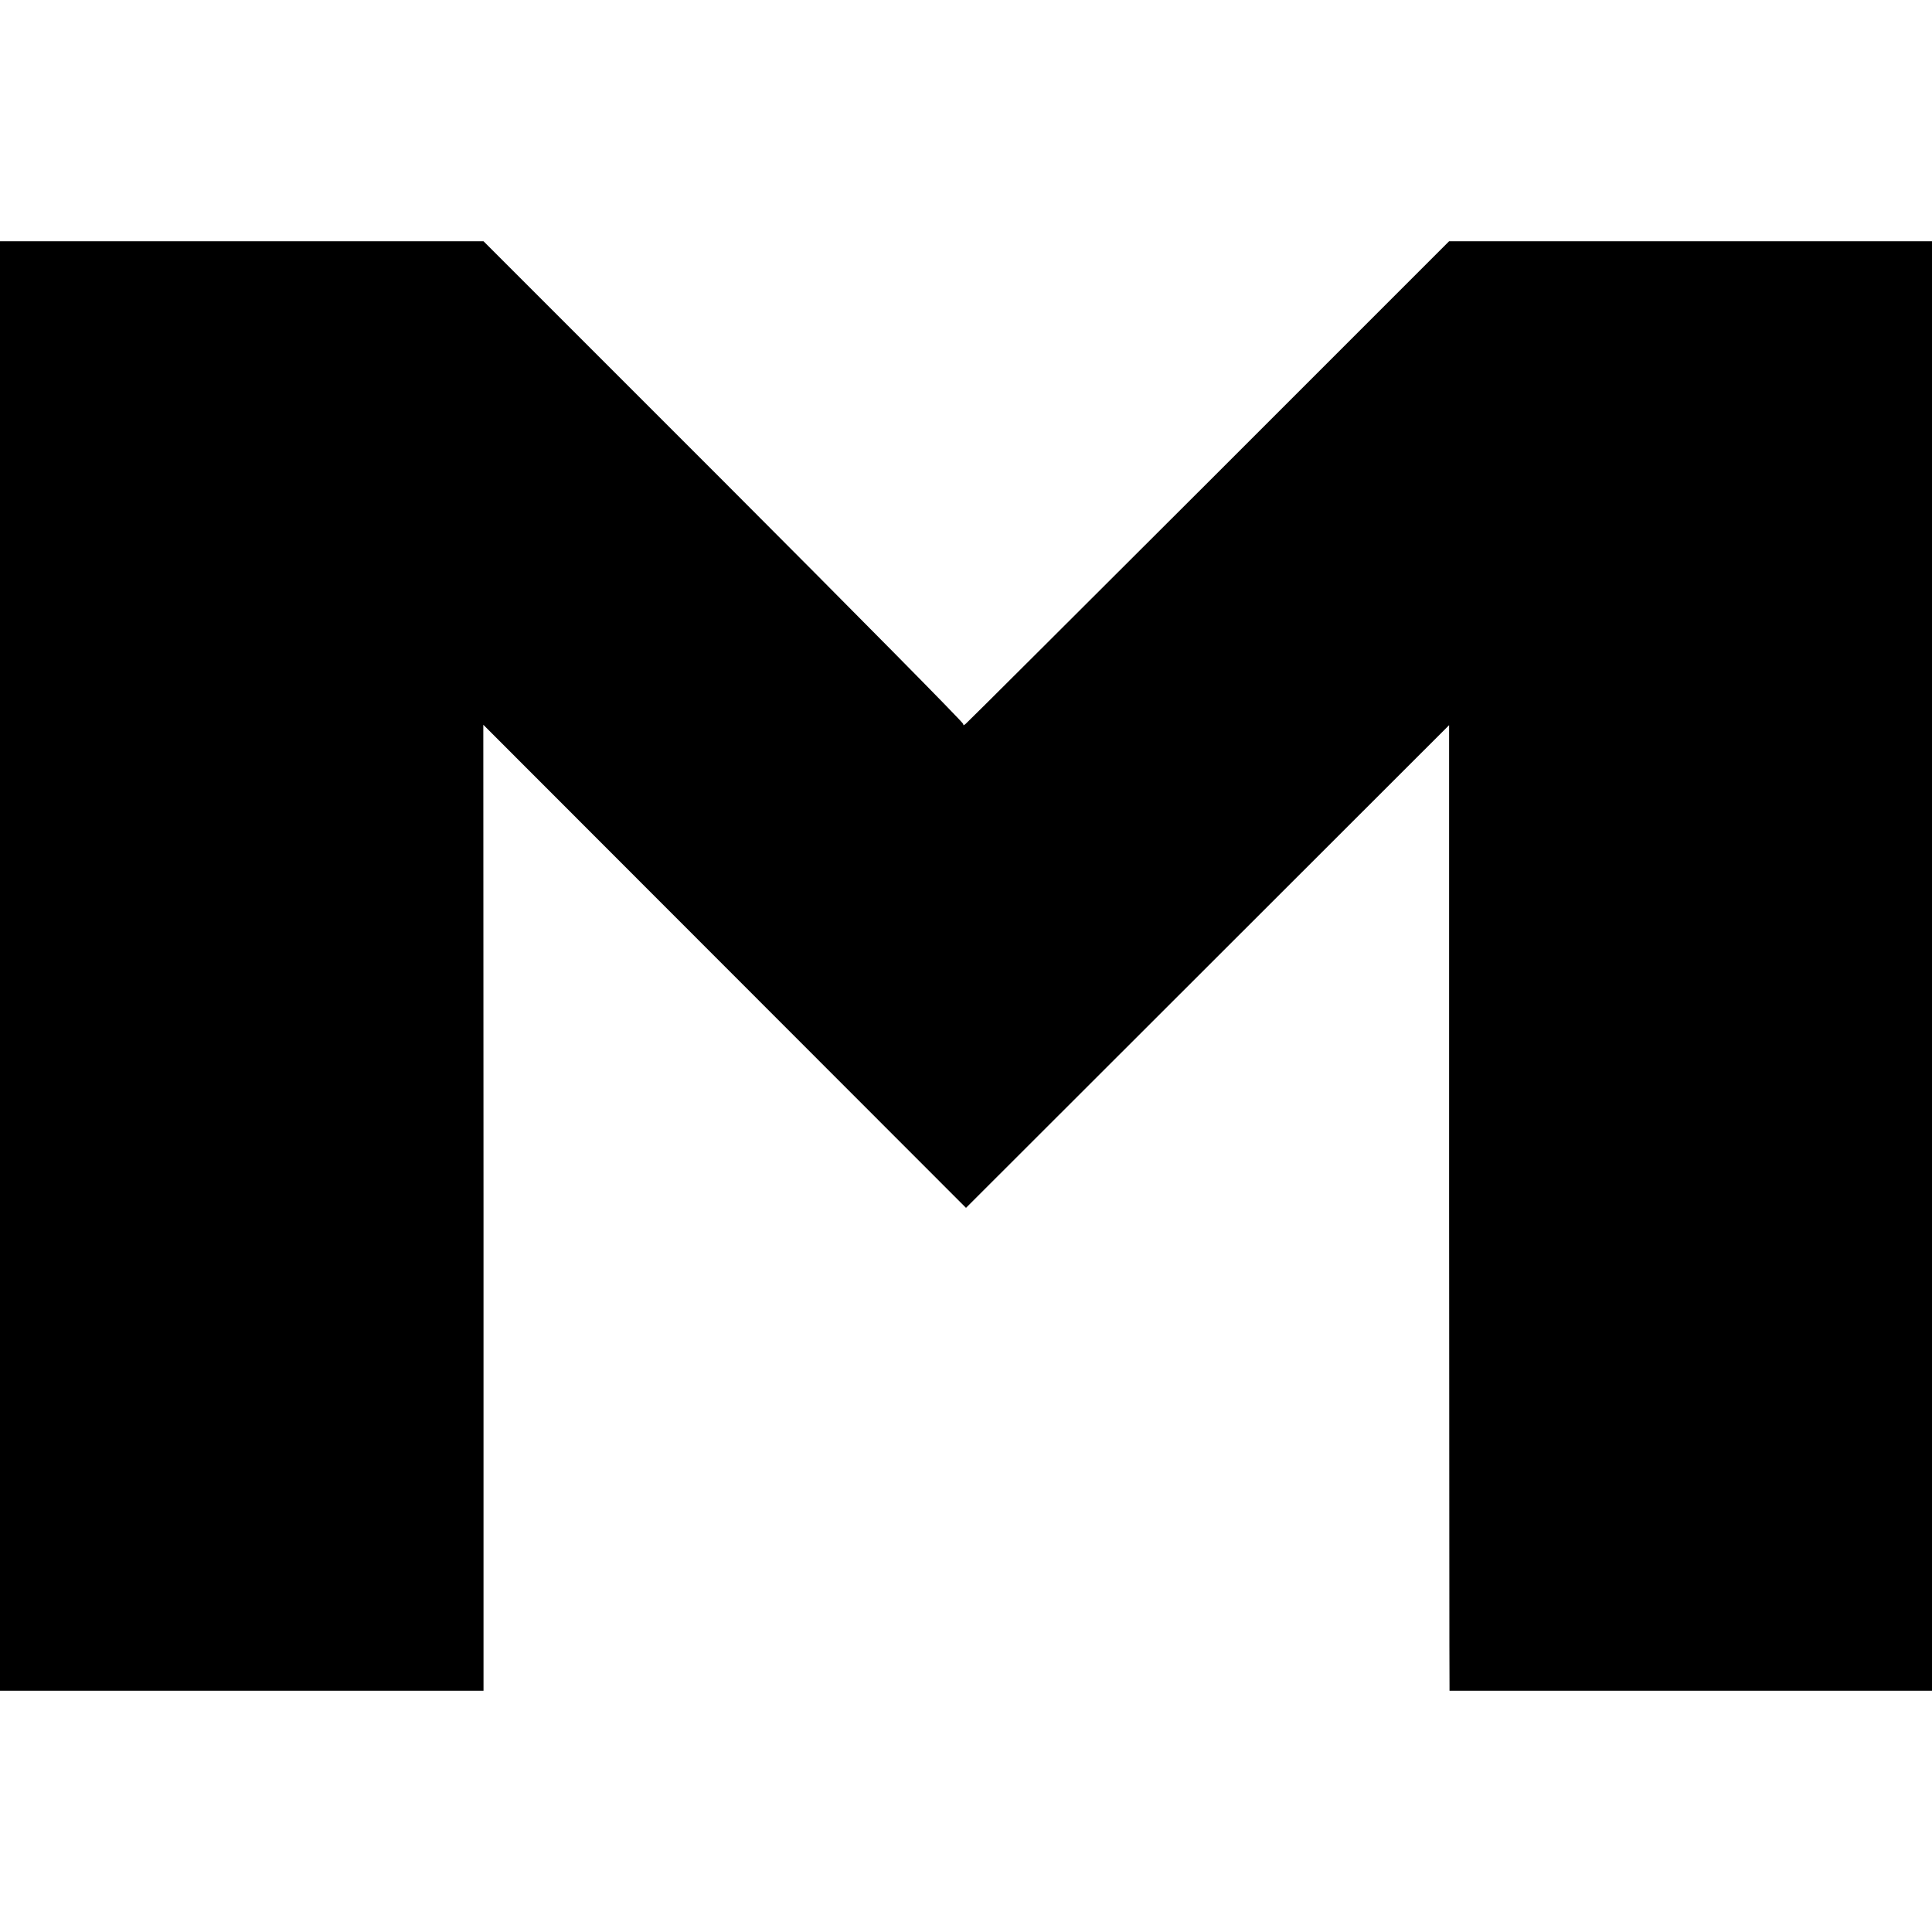 <?xml version="1.0" standalone="no"?>
<!DOCTYPE svg PUBLIC "-//W3C//DTD SVG 20010904//EN"
 "http://www.w3.org/TR/2001/REC-SVG-20010904/DTD/svg10.dtd">
<svg version="1.0" xmlns="http://www.w3.org/2000/svg"
 width="945pt" height="945pt" viewBox="0 0 945 945"
 preserveAspectRatio="xMidYMid meet">
<g transform="translate(0,945) scale(0.1,-0.1)"
fill="#000000" stroke="none">
<path d="M0 4725 l0 -3545 1183 0 1182 0 0 2363 -1 2362 1181 -1182 1180
-1181 1181 1180 1182 1181 0 -2334 c1 -1284 1 -2346 2 -2361 l0 -28 1180 0
1180 0 0 3545 0 3545 -1181 0 -1181 0 -1174 -1174 c-646 -645 -1181 -1179
-1190 -1186 -10 -9 -14 -9 -12 -2 2 6 -526 540 -1172 1187 l-1175 1175 -1182
0 -1183 0 0 -3545z"/>
</g>
</svg>
